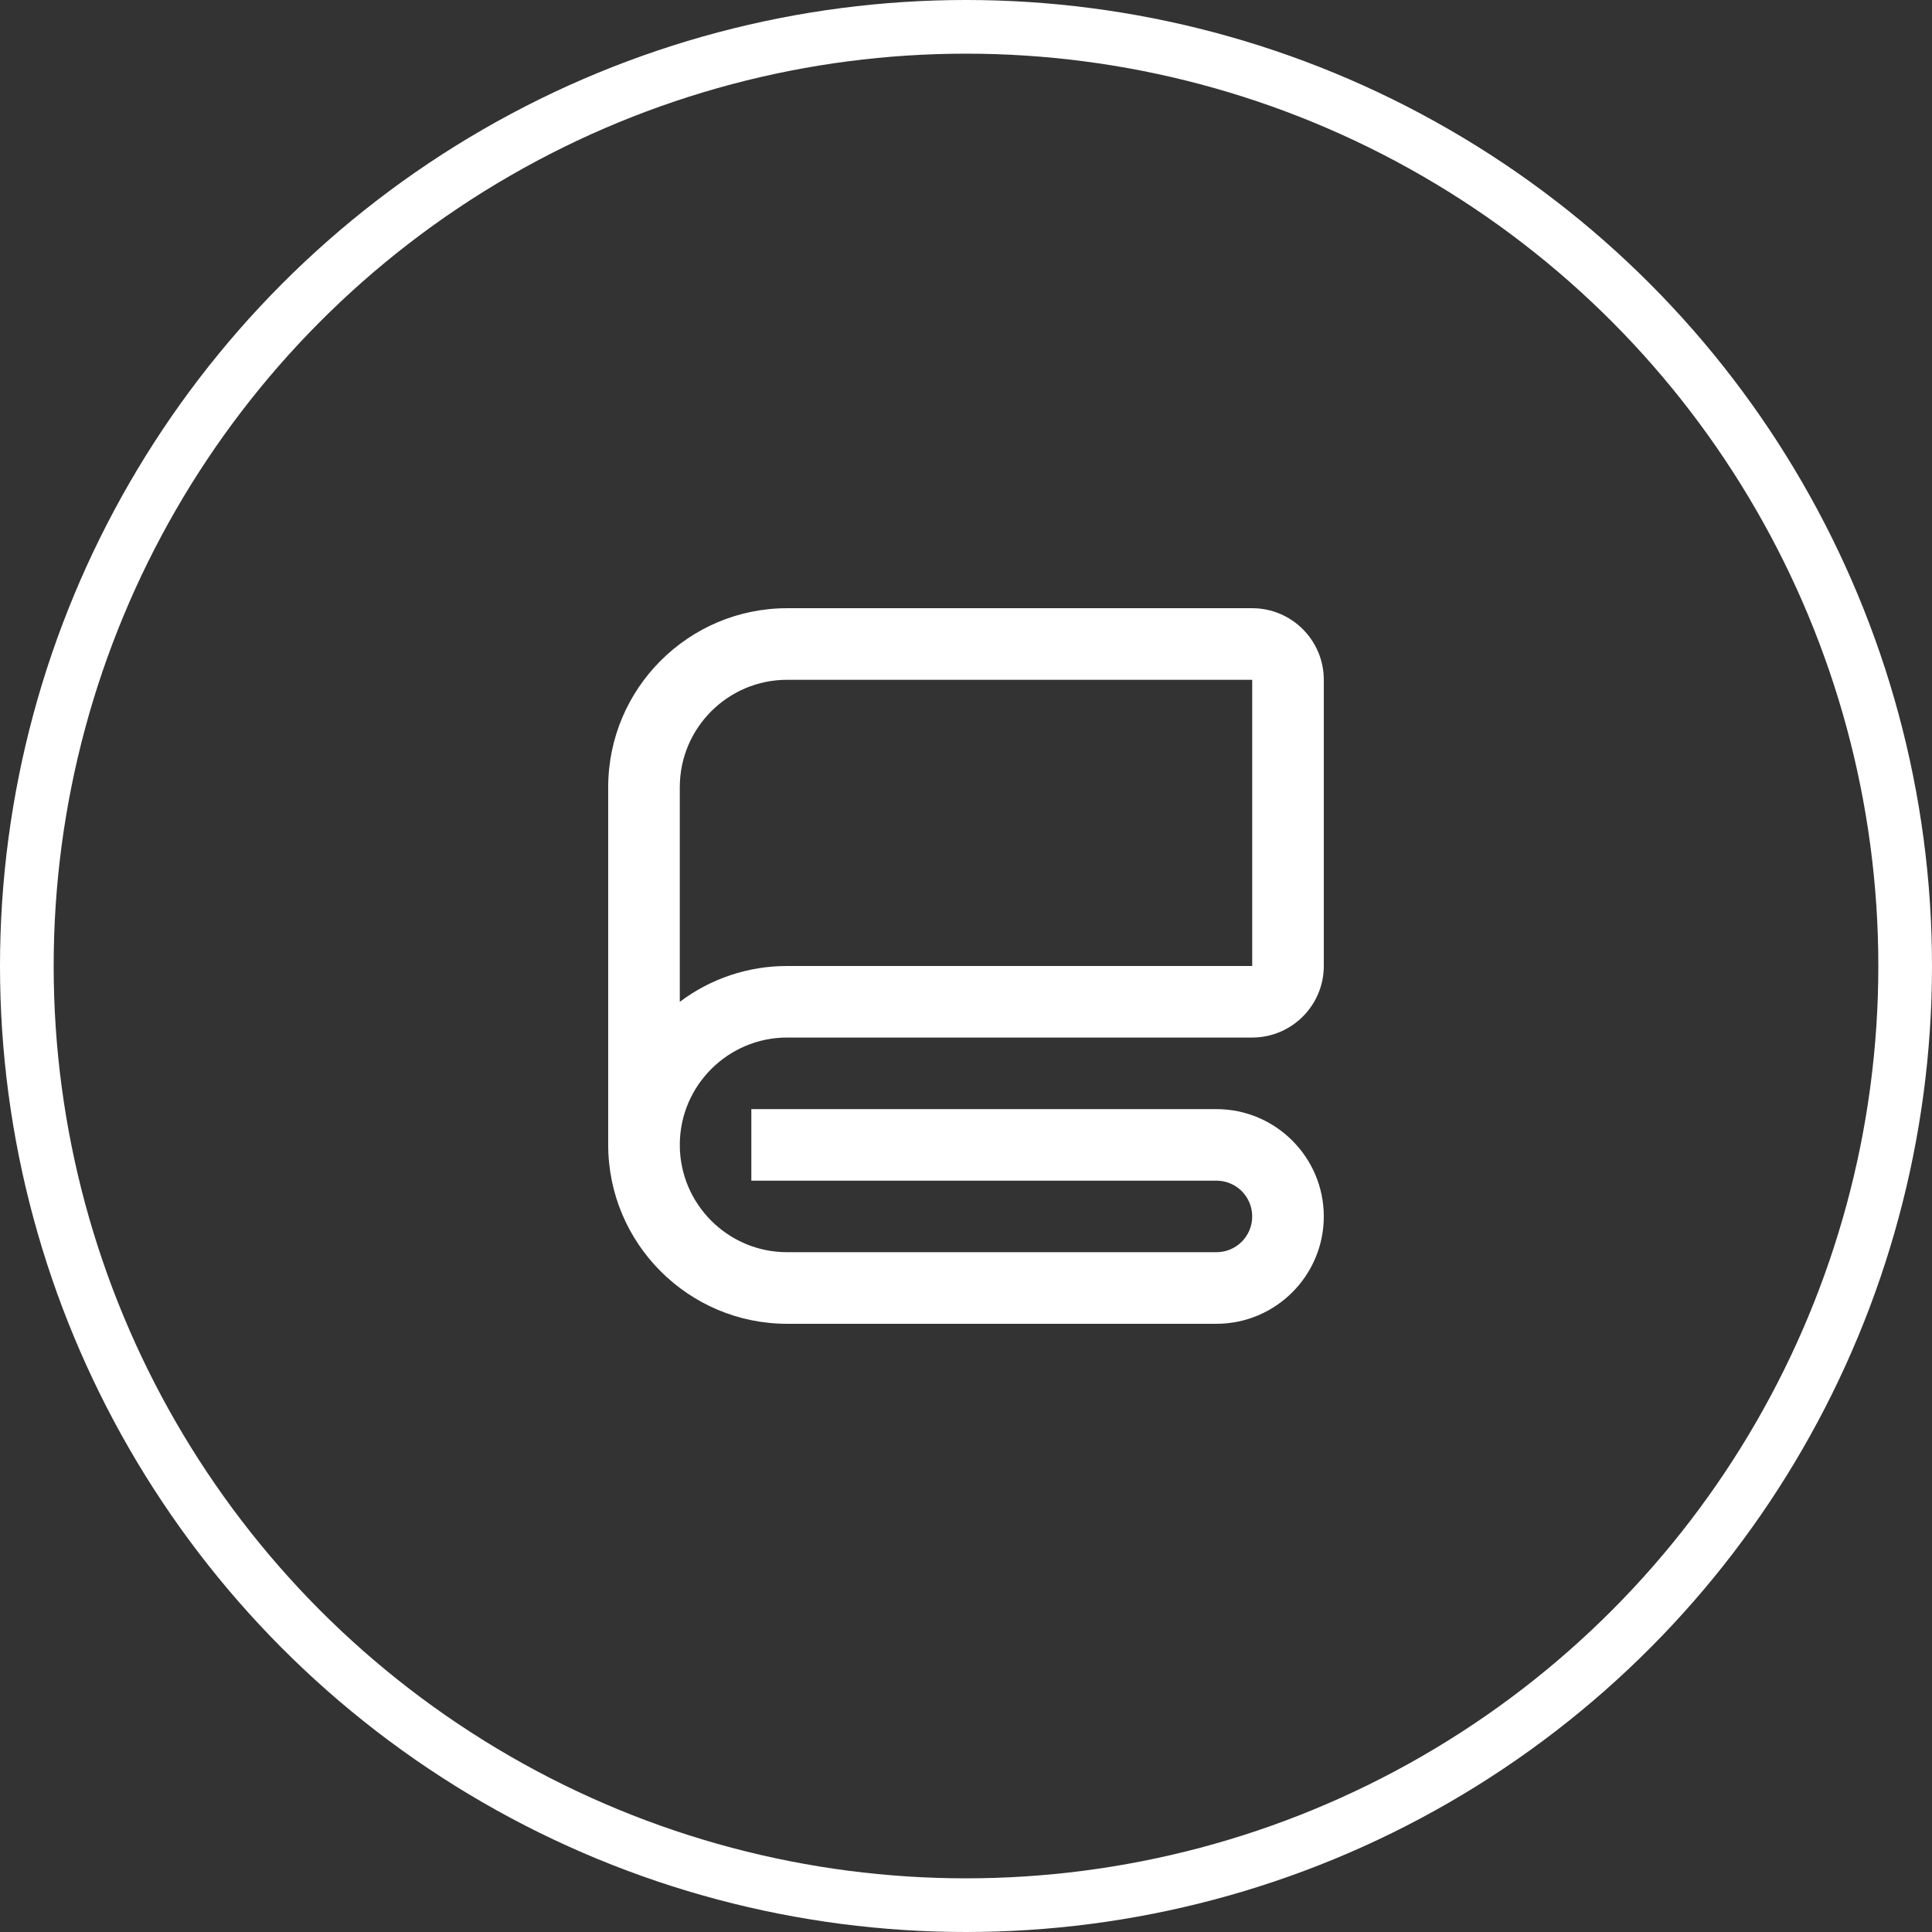 <?xml version="1.0" encoding="UTF-8"?> <svg xmlns="http://www.w3.org/2000/svg" width="36" height="36" viewBox="0 0 36 36" fill="none"><rect x="0" y="0" width="36" height="36" fill="#333333" stroke="none"/><circle cx="18" cy="18" r="17.5" stroke="white"></circle><path d="M23.333 11.333H14.667C12.829 11.333 11.333 12.829 11.333 14.667V21.333C11.333 23.171 12.829 24.667 14.667 24.667H22.667C23.769 24.667 24.667 23.769 24.667 22.667C24.667 21.564 23.769 20.667 22.667 20.667H14V22H22.667C22.843 22 23.013 22.07 23.138 22.195C23.263 22.32 23.333 22.49 23.333 22.667C23.333 22.843 23.263 23.013 23.138 23.138C23.013 23.263 22.843 23.333 22.667 23.333H14.667C13.564 23.333 12.667 22.436 12.667 21.333C12.667 20.231 13.564 19.333 14.667 19.333H23.333C24.069 19.333 24.667 18.735 24.667 18V12.667C24.667 11.931 24.069 11.333 23.333 11.333ZM23.333 18H14.667C13.945 17.999 13.243 18.233 12.667 18.668V14.667C12.667 13.564 13.564 12.667 14.667 12.667H23.333V18Z" fill="white"></path></svg> 
